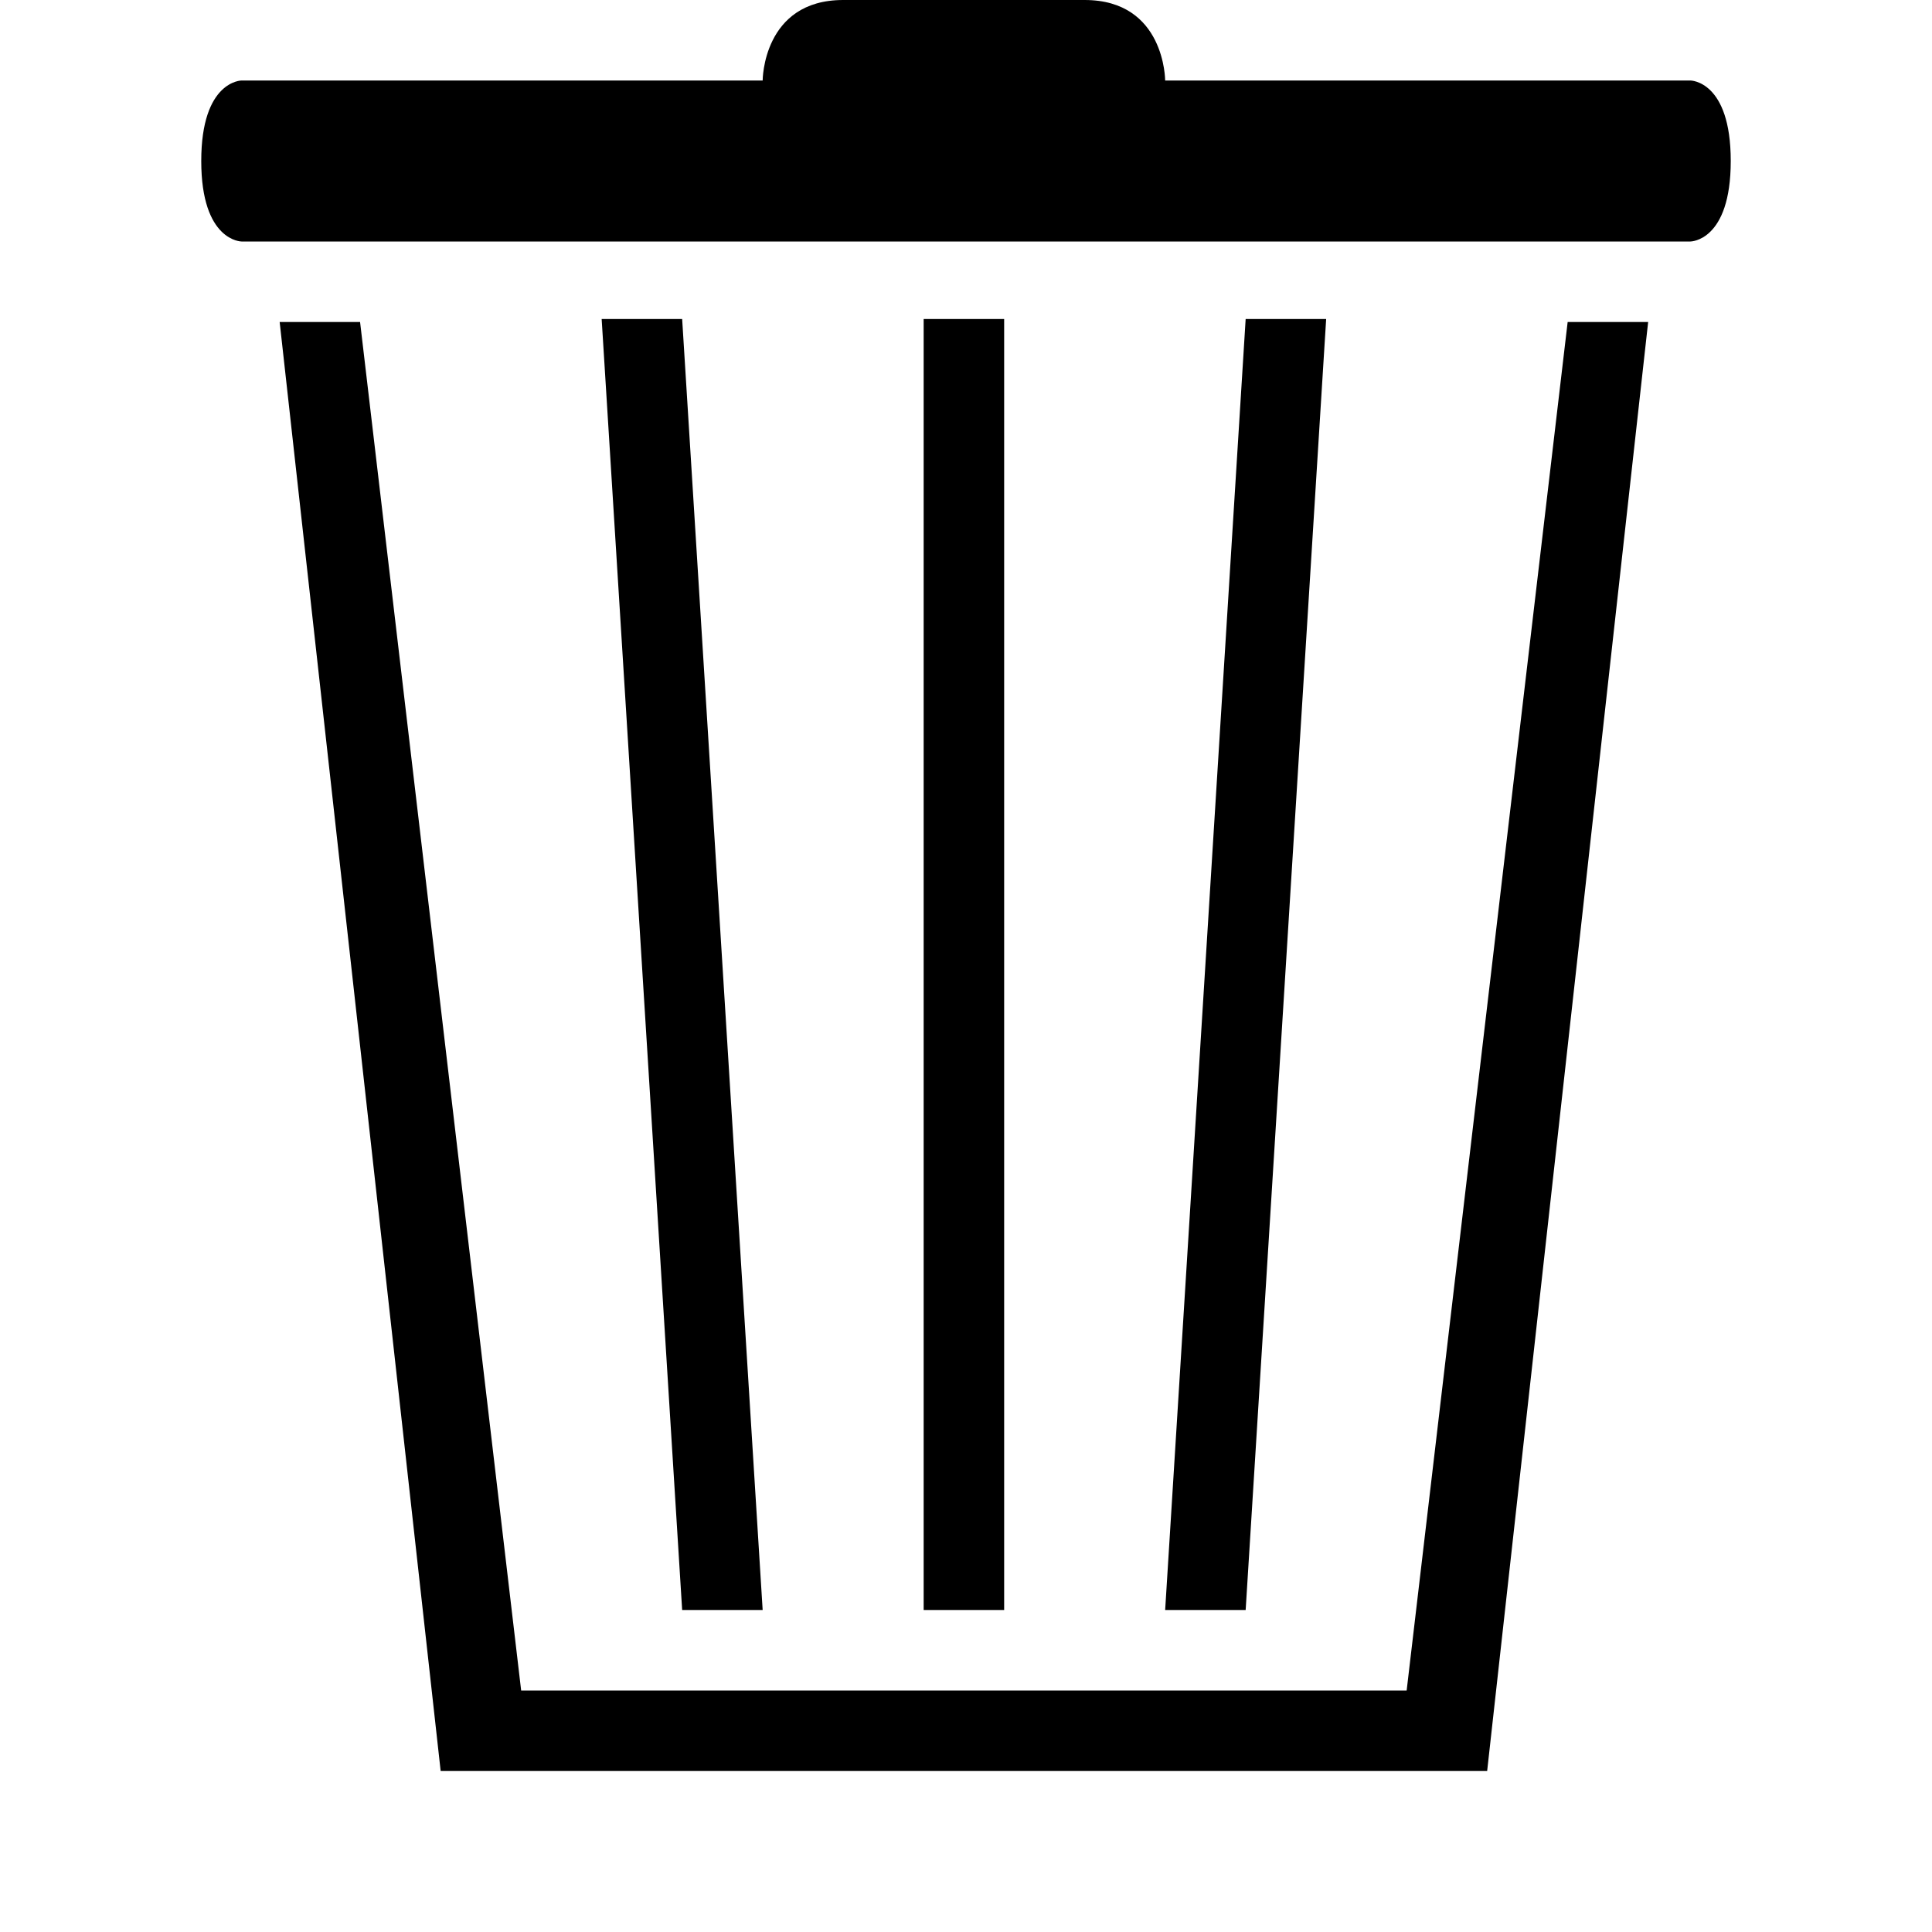 <?xml version="1.0" ?><svg height="24px" version="1.1" viewBox="0 0 24 24" width="24px" xmlns="http://www.w3.org/2000/svg" xmlns:sketch="http://www.bohemiancoding.com/sketch/ns" xmlns:xlink="http://www.w3.org/1999/xlink"><title/><desc/><defs/><g fill="none" fill-rule="evenodd" id="miu" stroke="none" stroke-width="1"><g id="Artboard-1" transform="translate(-863, -479)"><g id="slice" transform="translate(215, 119)"/><path d="M866.001,480 C866.001,480 865.5,480 865.5,481 C865.5,482 866.001,482 866.001,482 L883.999,482 C883.999,482 884.5,482 884.5,481 C884.5,480 883.999,480 883.999,480 L866.001,480 L866.001,480 Z M866.474,483 L867.473,483 L869.474,500 L880.474,500 L882.474,483 L883.474,483 L881.474,501 L868.474,501 L866.474,483 Z M873.474,479 C872.474,479 872.474,480 872.474,480 L877.474,480 C877.474,480 877.474,479 876.474,479 L873.474,479 L873.474,479 Z M871.474,499 L872.474,499 L871.474,482.963 L870.474,482.963 L871.474,499 Z M878.474,482.963 L877.474,499 L878.474,499 L879.474,482.963 L878.474,482.963 L878.474,482.963 Z M874.474,482.963 L874.474,499 L875.474,499 L875.474,482.963 L874.474,482.963 L874.474,482.963 Z" fill="#000000" id="editor-trash-delete-recycle-bin-outline-stroke"/></g></g></svg>